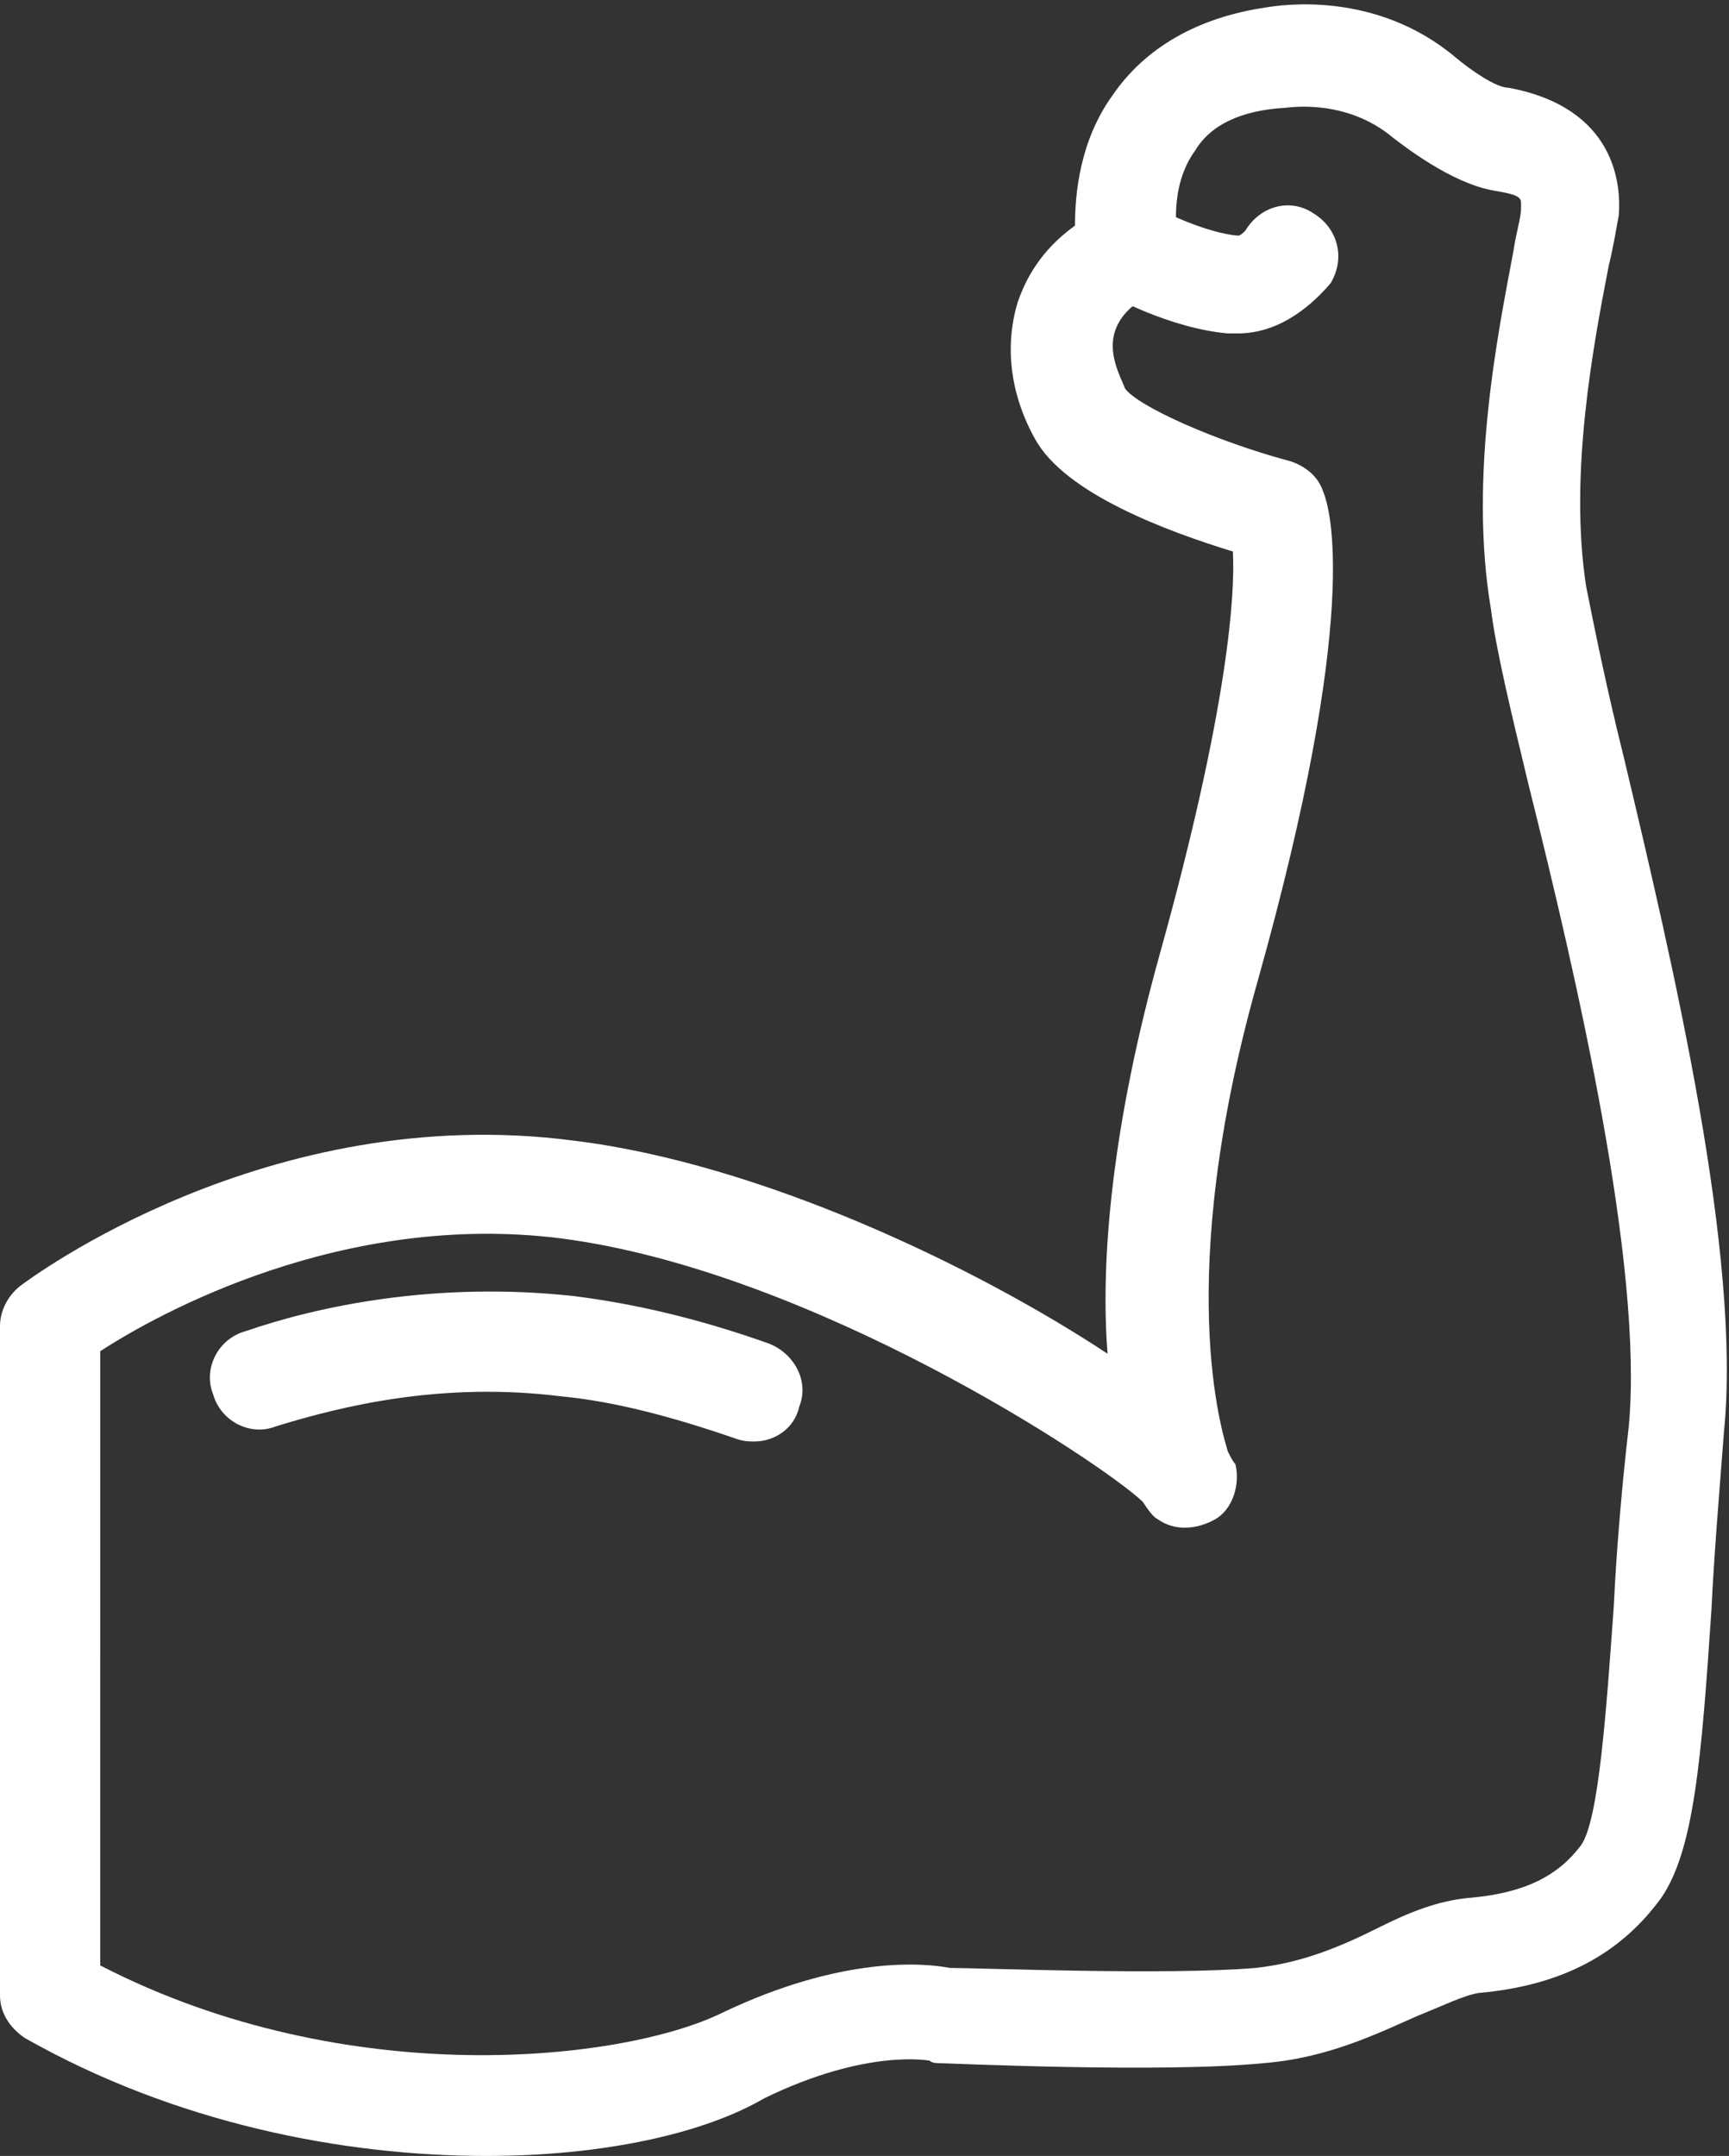 <?xml version="1.0" encoding="utf-8"?>
<!-- Generator: Adobe Illustrator 25.3.1, SVG Export Plug-In . SVG Version: 6.00 Build 0)  -->
<svg version="1.1" id="Layer_1" xmlns="http://www.w3.org/2000/svg" xmlns:xlink="http://www.w3.org/1999/xlink" x="0px" y="0px"
	 viewBox="0 0 69 86" style="enable-background:new 0 0 69 86;" xml:space="preserve">
<rect x="0" y="0" width="69" height="86" fill="#333333" stroke="none"/>
<style type="text/css">
	.st0{fill:#FFFFFF;}
</style>
<path class="st0" d="M19.4,86C13.7,86,7,84.7,1,81.3c-0.6-0.4-1-1-1-1.7V52.9c0-0.6,0.3-1.2,0.8-1.6c0.4-0.3,9.9-7.4,22.1-5.8
	c7.4,0.9,16,5,21.3,8.5c-0.3-3.8,0.2-9.2,2.1-16c2.7-9.7,3-14.3,2.9-16c-2.6-0.8-6.7-2.3-7.9-4.5c-1-1.8-1.2-3.7-0.7-5.4
	c0.3-0.9,0.9-2.1,2.3-3.1c0-1.3,0.2-3.4,1.5-5.2c1.3-1.9,3.4-3.1,6.1-3.5c0.6-0.1,4.4-0.7,7.6,2c0.6,0.5,1.6,1.2,2.1,1.2
	c4.3,0.8,4.5,3.9,4.4,5.1c-0.1,0.5-0.2,1.2-0.4,2c-0.6,3.1-1.6,8.3-0.9,12.8c0.3,1.5,0.8,4,1.5,6.8c2,8.4,4.7,19.9,4,26.9
	c-0.2,2.6-0.4,5-0.5,7.1c-0.4,6-0.7,9.6-2,11.5c-1.6,2.2-3.9,3.5-7.3,3.8c-0.6,0.1-1.4,0.5-2.4,0.9c-1.6,0.7-3.6,1.7-6.2,1.9
	c-4,0.4-12.6,0-12.9,0c-0.1,0-0.3,0-0.4-0.1l0,0c0,0-2.5-0.5-6.6,1.5C28.1,85.1,24.1,86,19.4,86z M4,78.4c9.9,5.1,20.9,3.8,24.8,1.9
	c4.8-2.3,8.1-2,9.1-1.8c1.2,0,8.7,0.3,12.2,0c1.9-0.2,3.5-0.9,4.9-1.6c1.2-0.6,2.4-1.1,3.7-1.2c2.2-0.2,3.5-0.9,4.4-2.1
	c0.7-1,1-5.3,1.3-9.5c0.1-2.1,0.3-4.6,0.6-7.2c0.6-6.4-2.1-18-4-25.6c-0.7-2.9-1.3-5.4-1.5-7c-0.9-5.3,0.3-11.1,0.9-14.3
	c0.1-0.7,0.3-1.3,0.3-1.7c0-0.4,0.1-0.5-1.1-0.7c-1.7-0.3-3.6-1.8-4-2.1c-1.9-1.6-4.2-1.2-4.3-1.2C49.5,4.4,48.3,5,47.7,6
	c-1.1,1.5-0.7,3.5-0.7,3.6c0.2,0.9-0.3,1.7-1,2.1c-0.8,0.4-1.3,0.9-1.5,1.5c-0.3,0.9,0.2,1.8,0.4,2.3c0.5,0.7,3.6,2.1,6.6,2.9
	c0.6,0.2,1.1,0.6,1.3,1.2c0.3,0.7,1.5,4.9-2.6,19.5c-3.4,12-1.4,18.1-1.2,18.8c0.1,0.2,0.2,0.4,0.3,0.5c0.2,0.8-0.1,1.8-0.8,2.2
	s-1.6,0.5-2.3,0c-0.2-0.1-0.4-0.4-0.6-0.7c-1.7-1.6-13.2-9.2-23.2-10.5c-8.7-1.1-16.1,3-18.4,4.5V78.4z M48.8,57.7
	C48.9,57.7,48.9,57.8,48.8,57.7C48.9,57.8,48.9,57.7,48.8,57.7z"/>
<path class="st0" d="M10.4,54.9c3.4-1.1,7.6-1.8,12.3-1.3c2.4,0.3,5,1,7.4,1.8"/>
<path class="st0" d="M30.1,57.5c-0.2,0-0.4,0-0.7-0.1c-2.6-0.9-4.9-1.5-7-1.7c-4.8-0.6-8.8,0.4-11.4,1.2c-1,0.4-2.2-0.2-2.5-1.3
	c-0.4-1,0.2-2.2,1.3-2.5c2.9-1,7.6-2,13.1-1.4c2.4,0.3,5,0.9,7.8,1.9c1,0.4,1.6,1.5,1.2,2.5C31.7,57,30.9,57.5,30.1,57.5z"/>
<path class="st0" d="M49.4,13.3c-0.1,0-0.3,0-0.4,0c-2.3-0.2-4.7-1.5-5-1.7c-1-0.5-1.3-1.8-0.7-2.7c0.5-1,1.8-1.3,2.7-0.7
	c0.5,0.3,2.2,1.1,3.4,1.2c0.1,0,0.2-0.1,0.3-0.2c0.6-1,1.8-1.3,2.7-0.7c1,0.6,1.3,1.8,0.7,2.8C52.5,12,51.2,13.3,49.4,13.3z"/>
</svg>
